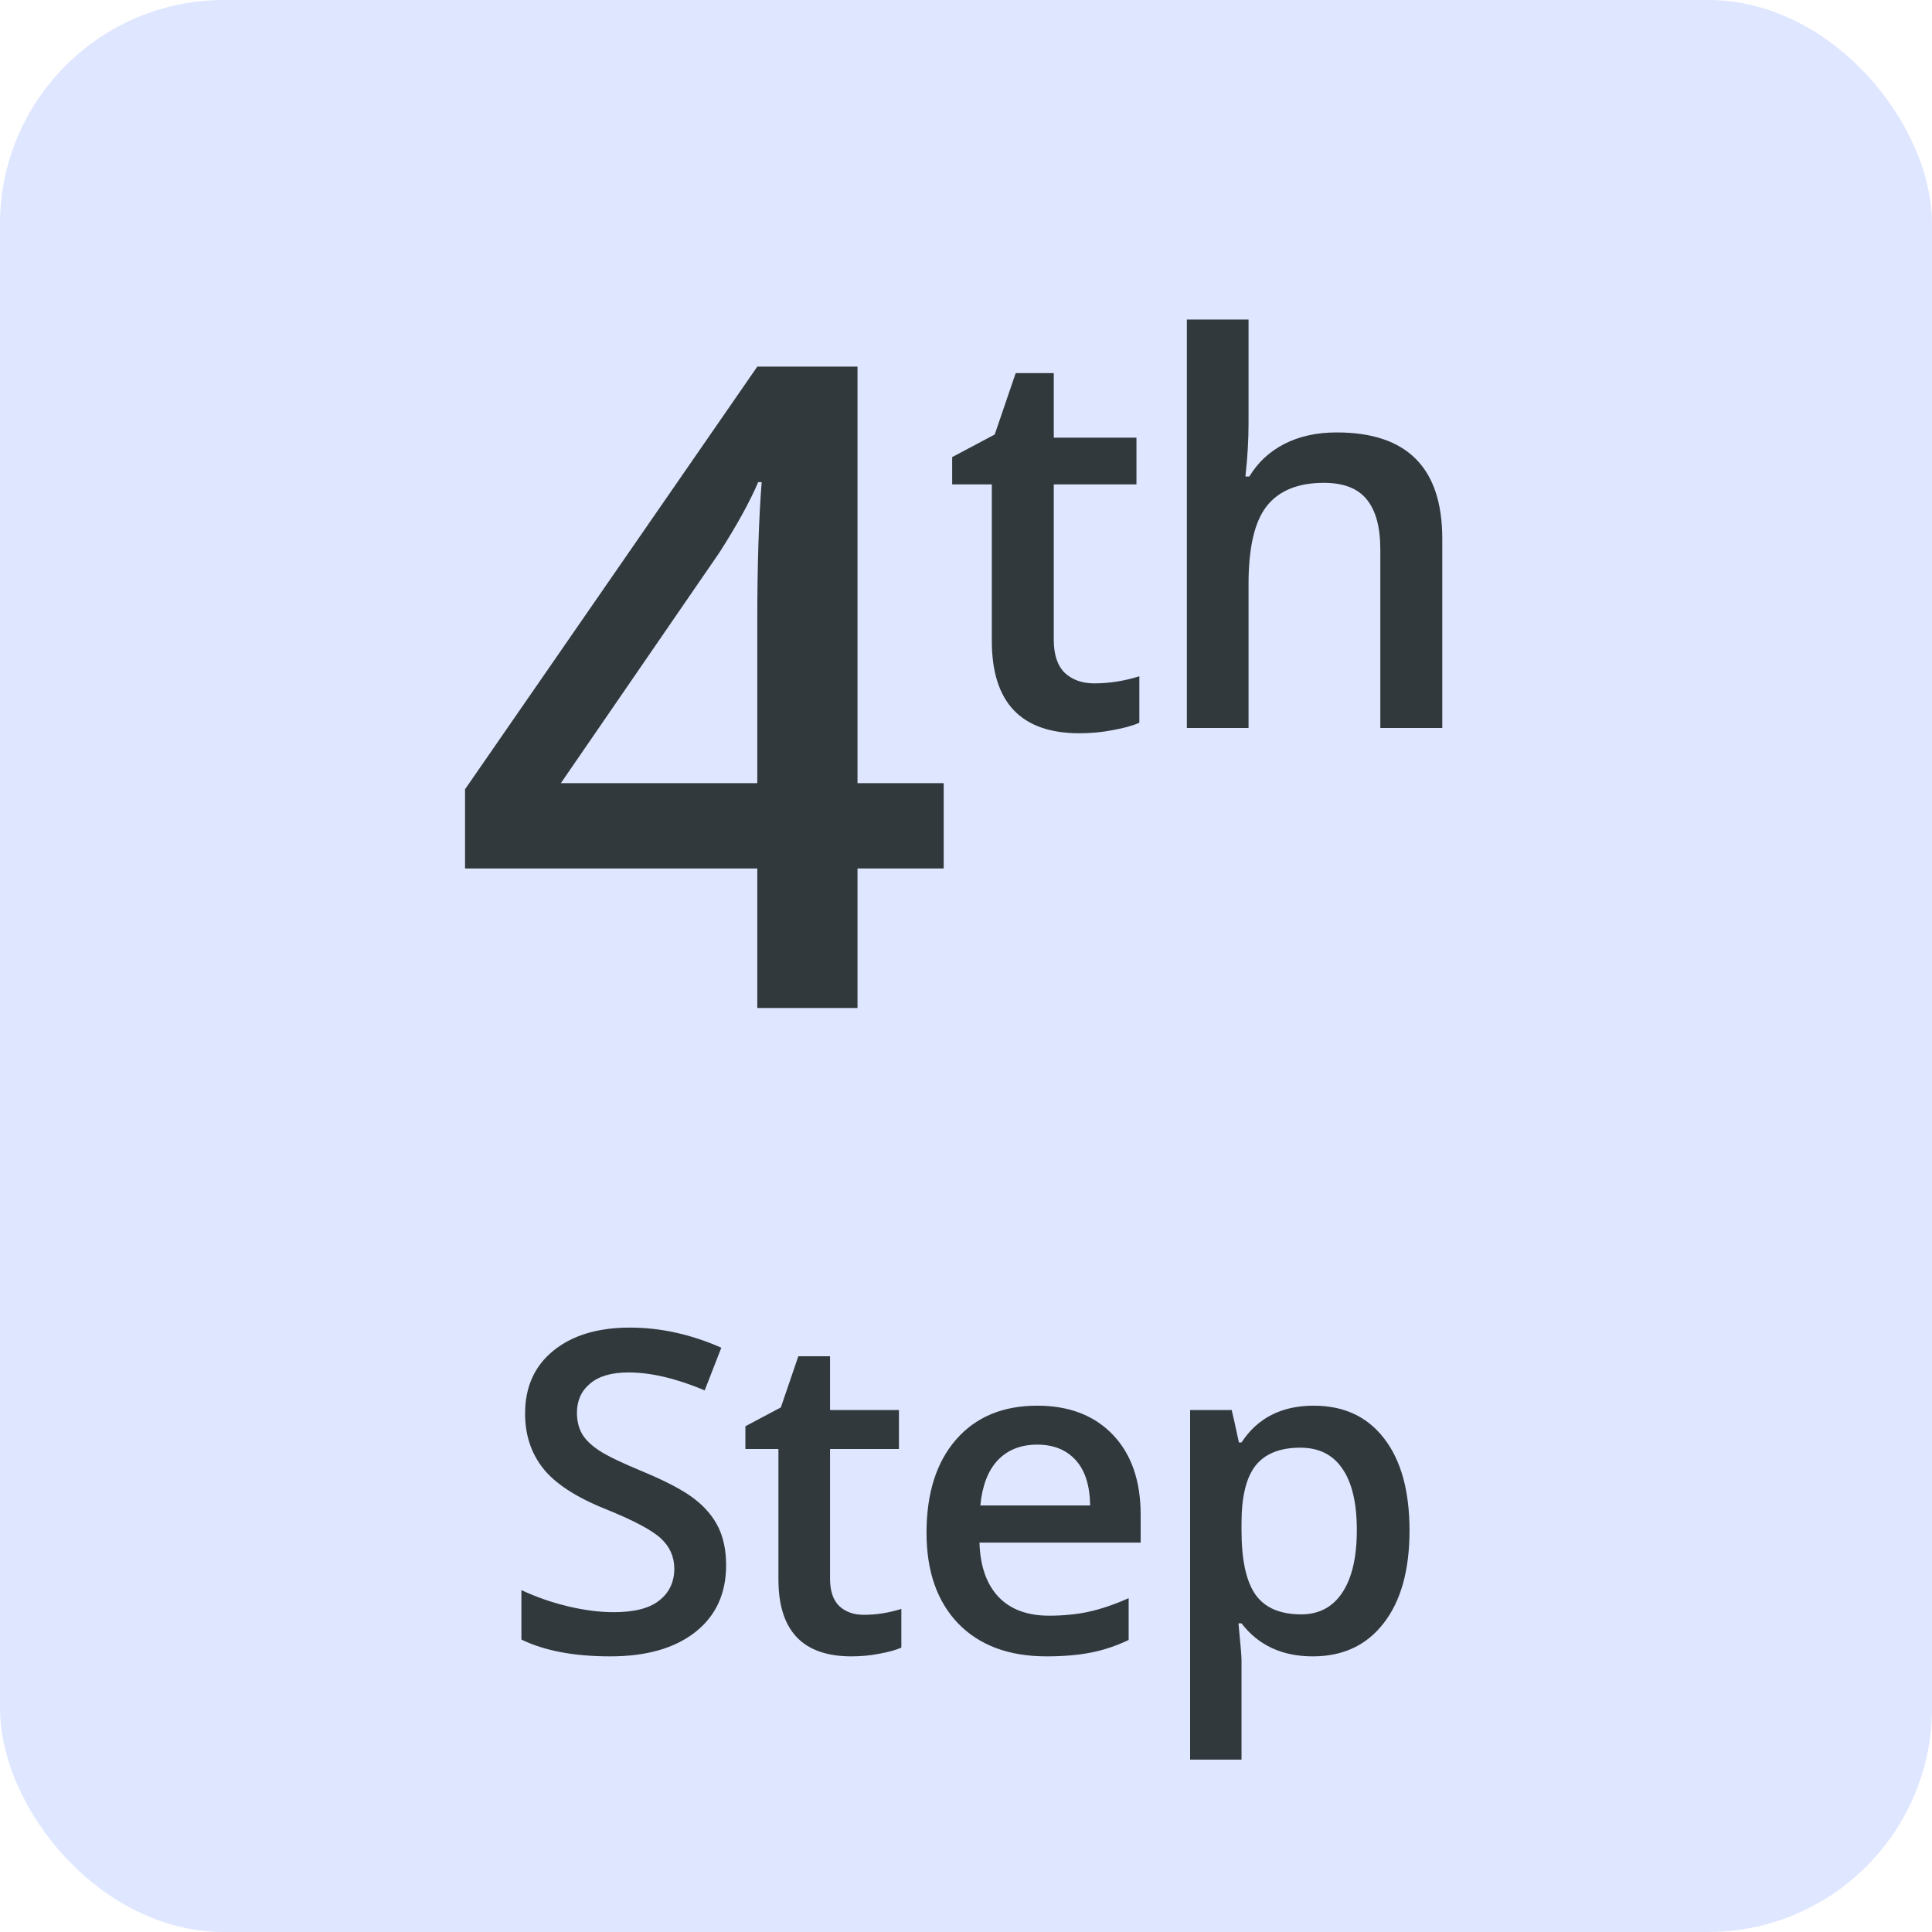 <svg width="69" height="69" viewBox="0 0 69 69" fill="none" xmlns="http://www.w3.org/2000/svg">
<rect width="69" height="69" rx="8" fill="#DFE6FF"/>
<path d="M33.703 31.016H30.625V36H27.046V31.016H16.609V28.188L27.046 13.094H30.625V27.969H33.703V31.016ZM27.046 27.969V22.234C27.046 20.193 27.099 18.521 27.203 17.219H27.078C26.786 17.906 26.328 18.74 25.703 19.719L20.031 27.969H27.046ZM39.078 24.406C39.616 24.406 40.153 24.322 40.691 24.153V25.812C40.447 25.919 40.131 26.006 39.744 26.075C39.363 26.15 38.966 26.188 38.553 26.188C36.466 26.188 35.422 25.087 35.422 22.887V17.3H34.006V16.325L35.525 15.519L36.275 13.325H37.635V15.631H40.588V17.3H37.635V22.85C37.635 23.381 37.766 23.775 38.028 24.031C38.297 24.281 38.647 24.406 39.078 24.406ZM51.51 26H49.297V19.625C49.297 18.825 49.135 18.228 48.81 17.834C48.491 17.441 47.982 17.244 47.282 17.244C46.357 17.244 45.675 17.522 45.238 18.078C44.807 18.628 44.591 19.553 44.591 20.853V26H42.388V11.412H44.591V15.116C44.591 15.709 44.554 16.344 44.479 17.019H44.619C44.919 16.519 45.335 16.131 45.866 15.856C46.404 15.581 47.029 15.444 47.741 15.444C50.254 15.444 51.51 16.709 51.51 19.241V26Z" fill="#31393C"/>
<path d="M25.933 55.898C25.933 56.914 25.566 57.711 24.832 58.289C24.097 58.867 23.084 59.156 21.793 59.156C20.501 59.156 19.444 58.956 18.621 58.555V56.789C19.142 57.034 19.694 57.227 20.277 57.367C20.865 57.508 21.412 57.578 21.918 57.578C22.657 57.578 23.201 57.438 23.55 57.156C23.904 56.875 24.082 56.497 24.082 56.023C24.082 55.596 23.92 55.234 23.597 54.938C23.274 54.641 22.608 54.289 21.597 53.883C20.555 53.461 19.821 52.979 19.394 52.438C18.967 51.896 18.753 51.245 18.753 50.484C18.753 49.531 19.092 48.781 19.769 48.234C20.446 47.688 21.355 47.414 22.496 47.414C23.589 47.414 24.678 47.654 25.761 48.133L25.168 49.656C24.152 49.229 23.246 49.016 22.449 49.016C21.845 49.016 21.386 49.148 21.074 49.414C20.761 49.675 20.605 50.021 20.605 50.453C20.605 50.75 20.668 51.005 20.793 51.219C20.918 51.427 21.123 51.625 21.41 51.812C21.696 52 22.212 52.247 22.957 52.555C23.795 52.904 24.41 53.229 24.8 53.531C25.191 53.833 25.477 54.175 25.66 54.555C25.842 54.935 25.933 55.383 25.933 55.898ZM30.848 57.672C31.295 57.672 31.743 57.602 32.191 57.461V58.844C31.988 58.932 31.725 59.005 31.402 59.062C31.084 59.125 30.754 59.156 30.41 59.156C28.67 59.156 27.801 58.24 27.801 56.406V51.75H26.621V50.938L27.887 50.266L28.512 48.438H29.644V50.359H32.105V51.75H29.644V56.375C29.644 56.818 29.754 57.146 29.973 57.359C30.197 57.568 30.488 57.672 30.848 57.672ZM37.379 59.156C36.035 59.156 34.983 58.766 34.223 57.984C33.468 57.198 33.09 56.117 33.09 54.742C33.09 53.331 33.442 52.221 34.145 51.414C34.848 50.607 35.814 50.203 37.043 50.203C38.184 50.203 39.085 50.55 39.746 51.242C40.408 51.935 40.738 52.888 40.738 54.102V55.094H34.981C35.007 55.932 35.233 56.578 35.66 57.031C36.087 57.479 36.689 57.703 37.465 57.703C37.975 57.703 38.449 57.656 38.887 57.562C39.33 57.464 39.803 57.302 40.309 57.078V58.57C39.861 58.784 39.408 58.935 38.949 59.023C38.491 59.112 37.968 59.156 37.379 59.156ZM37.043 51.594C36.46 51.594 35.991 51.779 35.637 52.148C35.288 52.518 35.08 53.057 35.012 53.766H38.934C38.923 53.052 38.752 52.513 38.418 52.148C38.085 51.779 37.627 51.594 37.043 51.594ZM46.887 59.156C45.793 59.156 44.944 58.763 44.34 57.977H44.231C44.304 58.706 44.34 59.148 44.34 59.305V62.844H42.504V50.359H43.989C44.03 50.521 44.116 50.906 44.247 51.516H44.34C44.913 50.641 45.773 50.203 46.918 50.203C47.997 50.203 48.835 50.594 49.434 51.375C50.038 52.156 50.34 53.253 50.34 54.664C50.34 56.075 50.033 57.177 49.418 57.969C48.809 58.76 47.965 59.156 46.887 59.156ZM46.442 51.703C45.713 51.703 45.179 51.917 44.84 52.344C44.507 52.771 44.34 53.453 44.34 54.391V54.664C44.34 55.716 44.507 56.479 44.84 56.953C45.174 57.422 45.718 57.656 46.473 57.656C47.108 57.656 47.598 57.396 47.942 56.875C48.286 56.354 48.458 55.612 48.458 54.648C48.458 53.68 48.286 52.948 47.942 52.453C47.603 51.953 47.103 51.703 46.442 51.703Z" fill="#31393C"/>
</svg>
